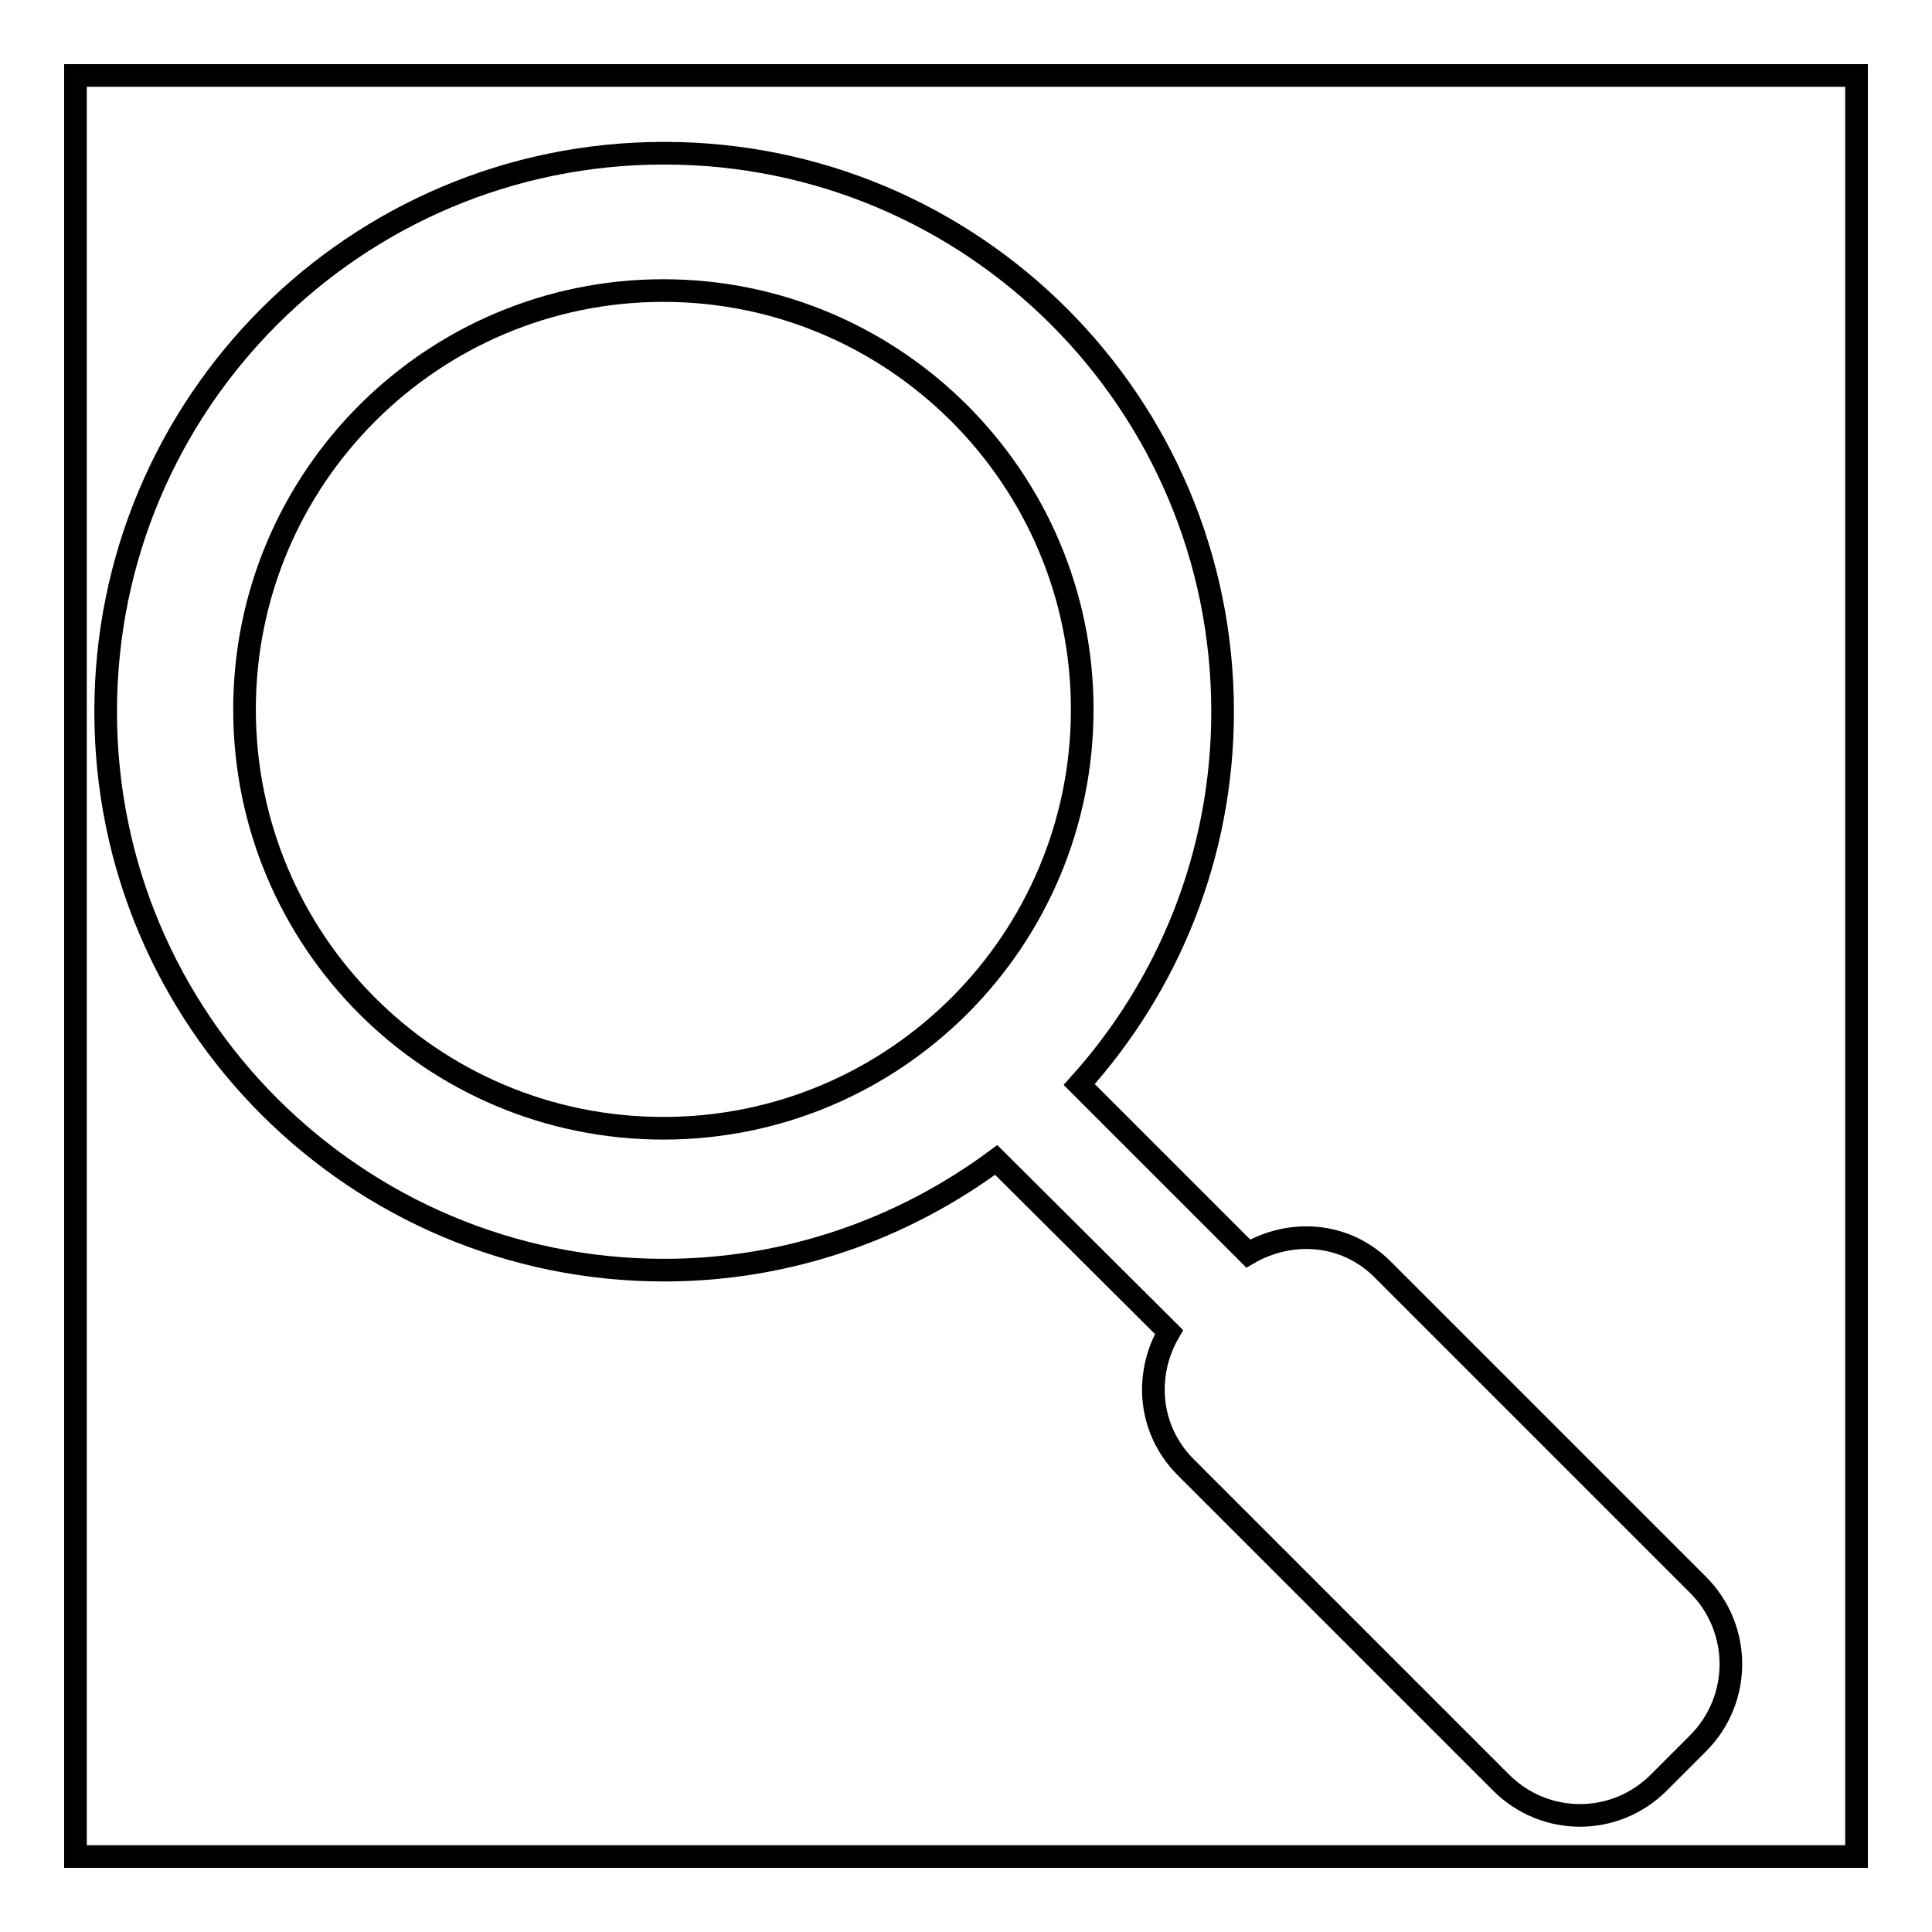<?xml version="1.0" encoding="utf-8"?>
<!-- Svg Vector Icons : http://www.onlinewebfonts.com/icon -->
<!DOCTYPE svg PUBLIC "-//W3C//DTD SVG 1.1//EN" "http://www.w3.org/Graphics/SVG/1.1/DTD/svg11.dtd">
<svg version="1.1" xmlns="http://www.w3.org/2000/svg" xmlns:xlink="http://www.w3.org/1999/xlink" x="0px" y="0px" viewBox="0 0 256 256" enable-background="new 0 0 256 256" xml:space="preserve">
<g><g><path stroke-width="3" fill-opacity="0" stroke="#000000"  d="M10,10h236v236H10V10z"/><path stroke-width="3" fill-opacity="0" stroke="#000000"  d="M225,231l-5.2,5.2c-5.8,5.8-15.1,5.8-20.9,0L157,194.3c-4.8-4.9-5.4-12.1-2.1-17.8L132,153.7c-12.3,9.1-27.5,14.6-44,14.6c-40.8,0-74-33.1-74-74s33.1-74,74-74c40.9,0,74,33.1,74,74c0,19-7.2,36.3-19,49.4l22.4,22.4c5.7-3.3,12.9-2.8,17.8,2.1L225,210C230.8,215.8,230.8,225.2,225,231L225,231z M143.4,94c0-30.6-24.9-55.5-55.5-55.5c-30.6,0-55.5,24.8-55.5,55.5c0,30.7,24.8,55.5,55.5,55.5C118.6,149.5,143.4,124.6,143.4,94z"/></g></g>
</svg>